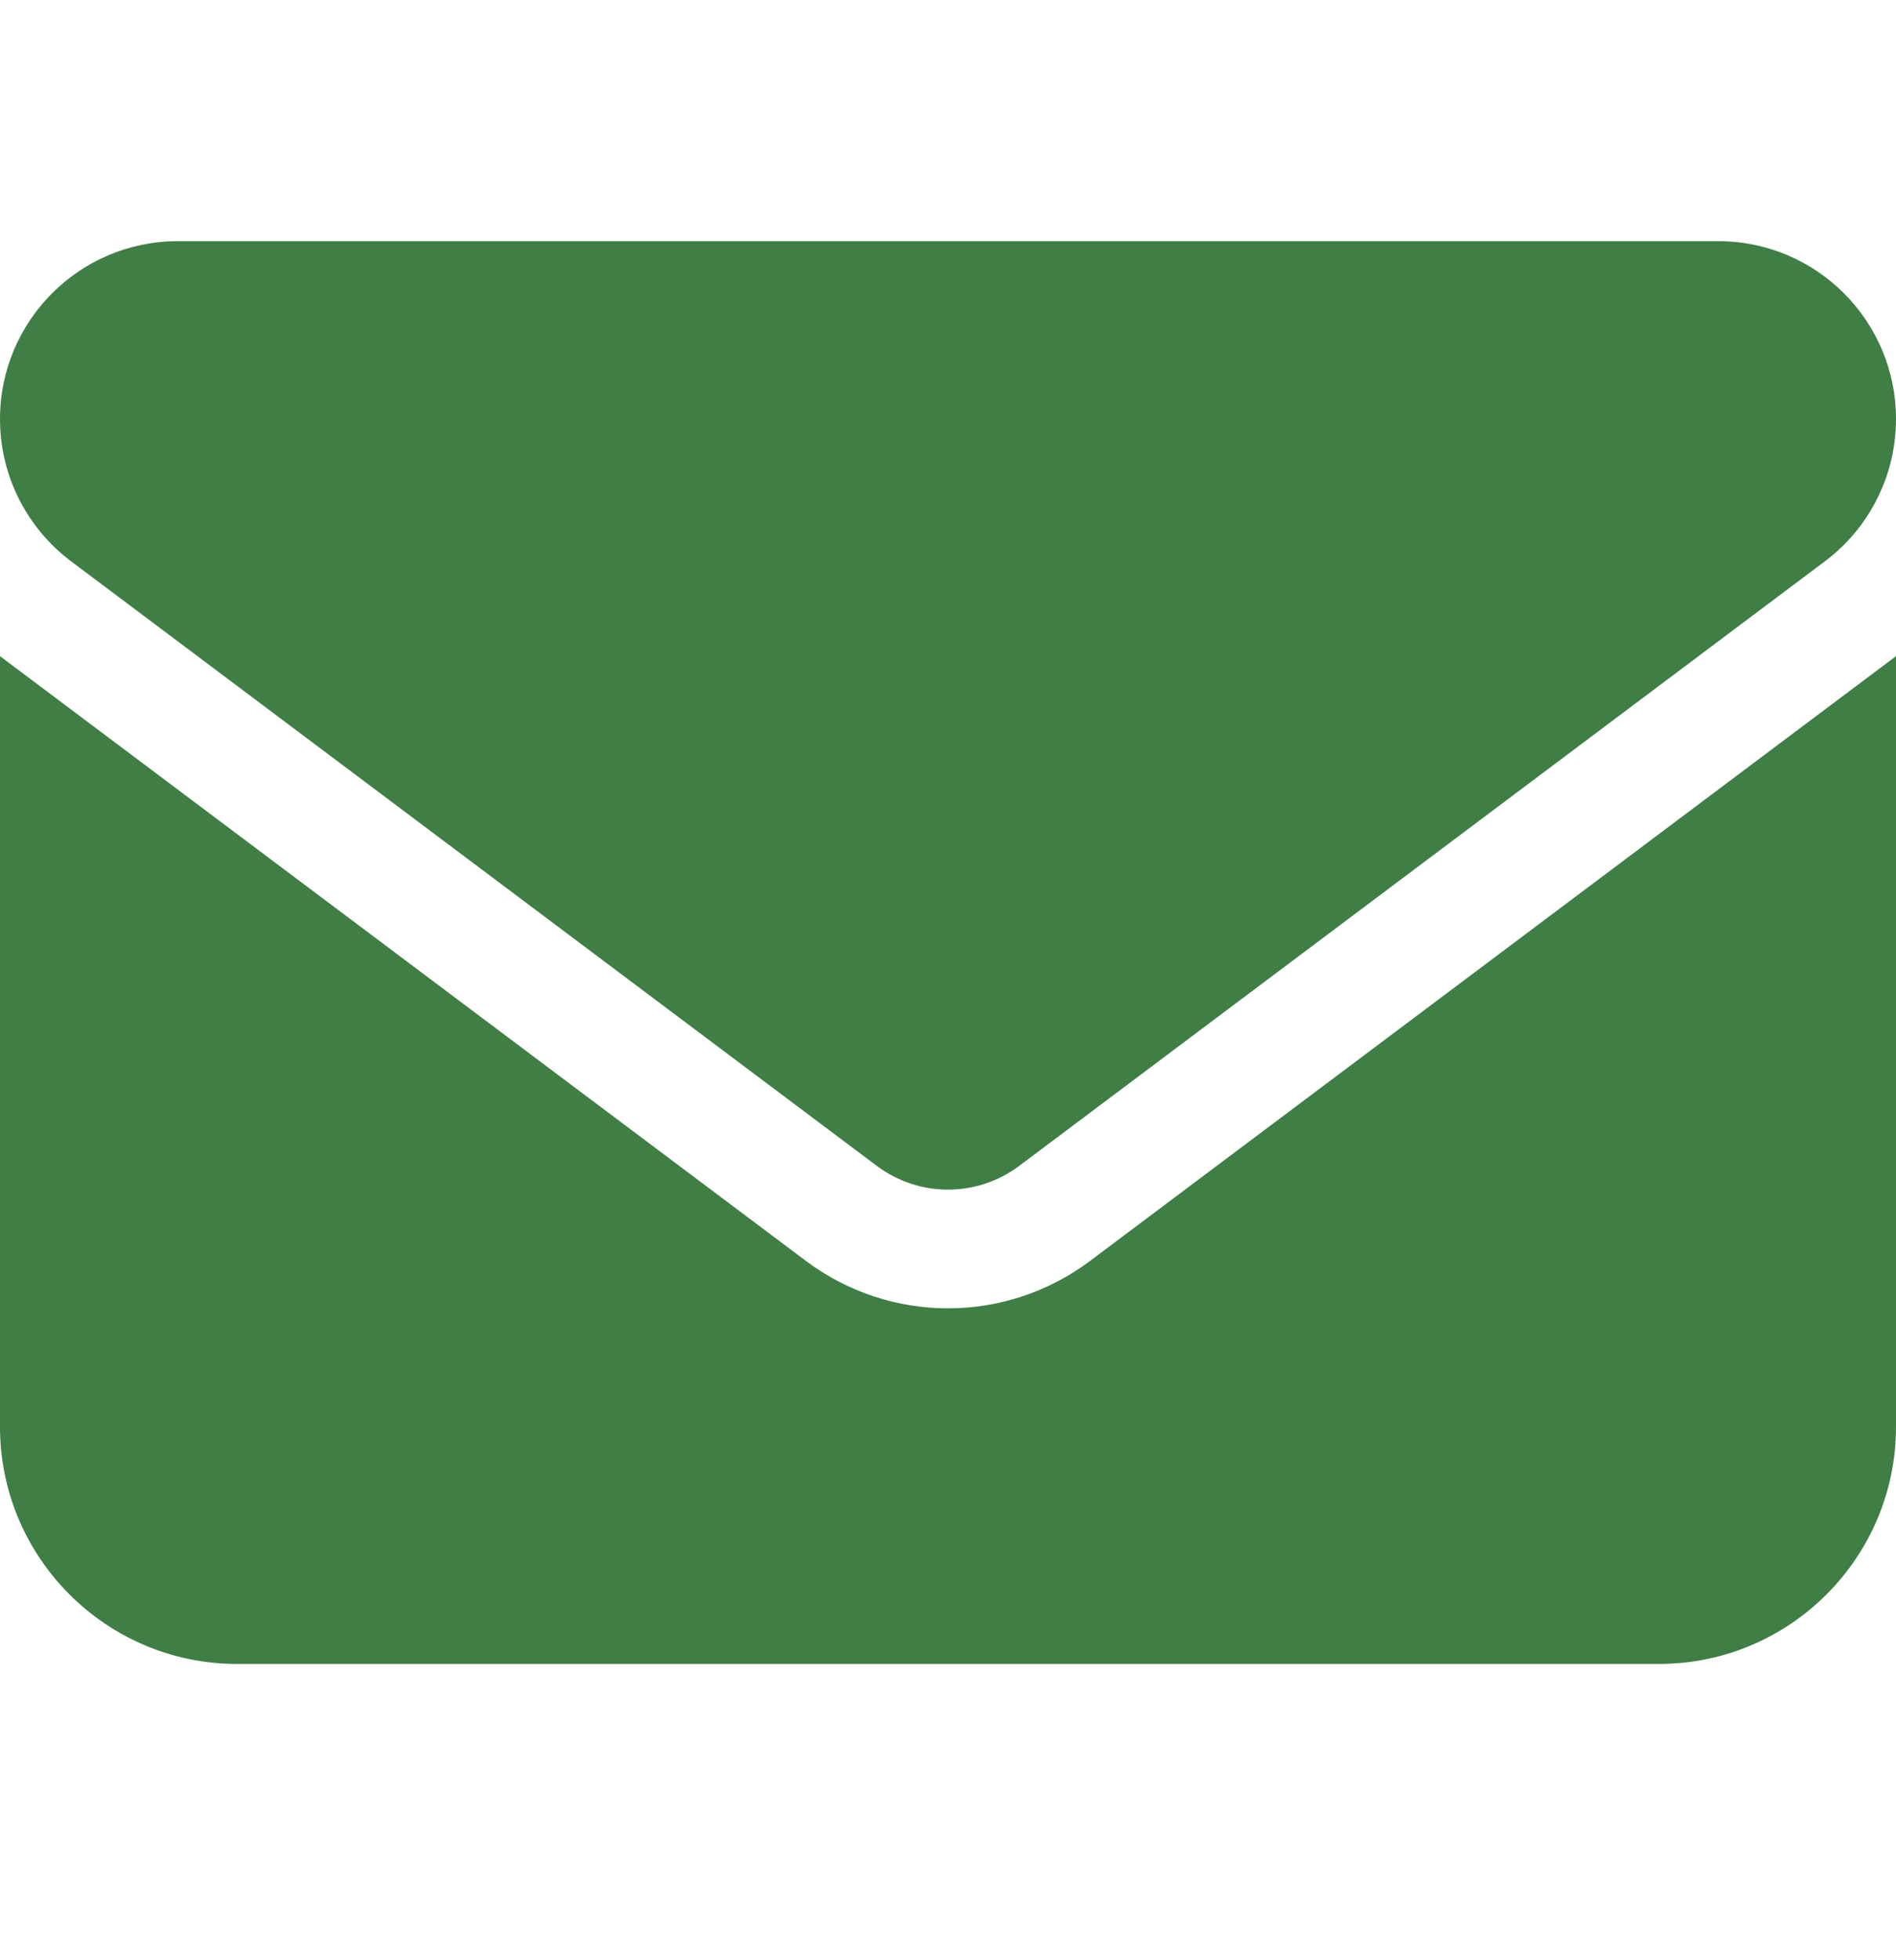 <svg width="30" height="31" viewBox="0 0 30 31" fill="none" xmlns="http://www.w3.org/2000/svg">
<path d="M2.812 3.814C1.26 3.814 0 5.074 0 6.627C0 7.512 0.416 8.344 1.125 8.877L13.875 18.439C14.543 18.938 15.457 18.938 16.125 18.439L28.875 8.877C29.584 8.344 30 7.512 30 6.627C30 5.074 28.74 3.814 27.188 3.814H2.812ZM0 10.377V22.564C0 24.633 1.682 26.314 3.75 26.314H26.25C28.318 26.314 30 24.633 30 22.564V10.377L17.25 19.939C15.914 20.941 14.086 20.941 12.75 19.939L0 10.377Z" fill="#3F7E45"/>
</svg>
